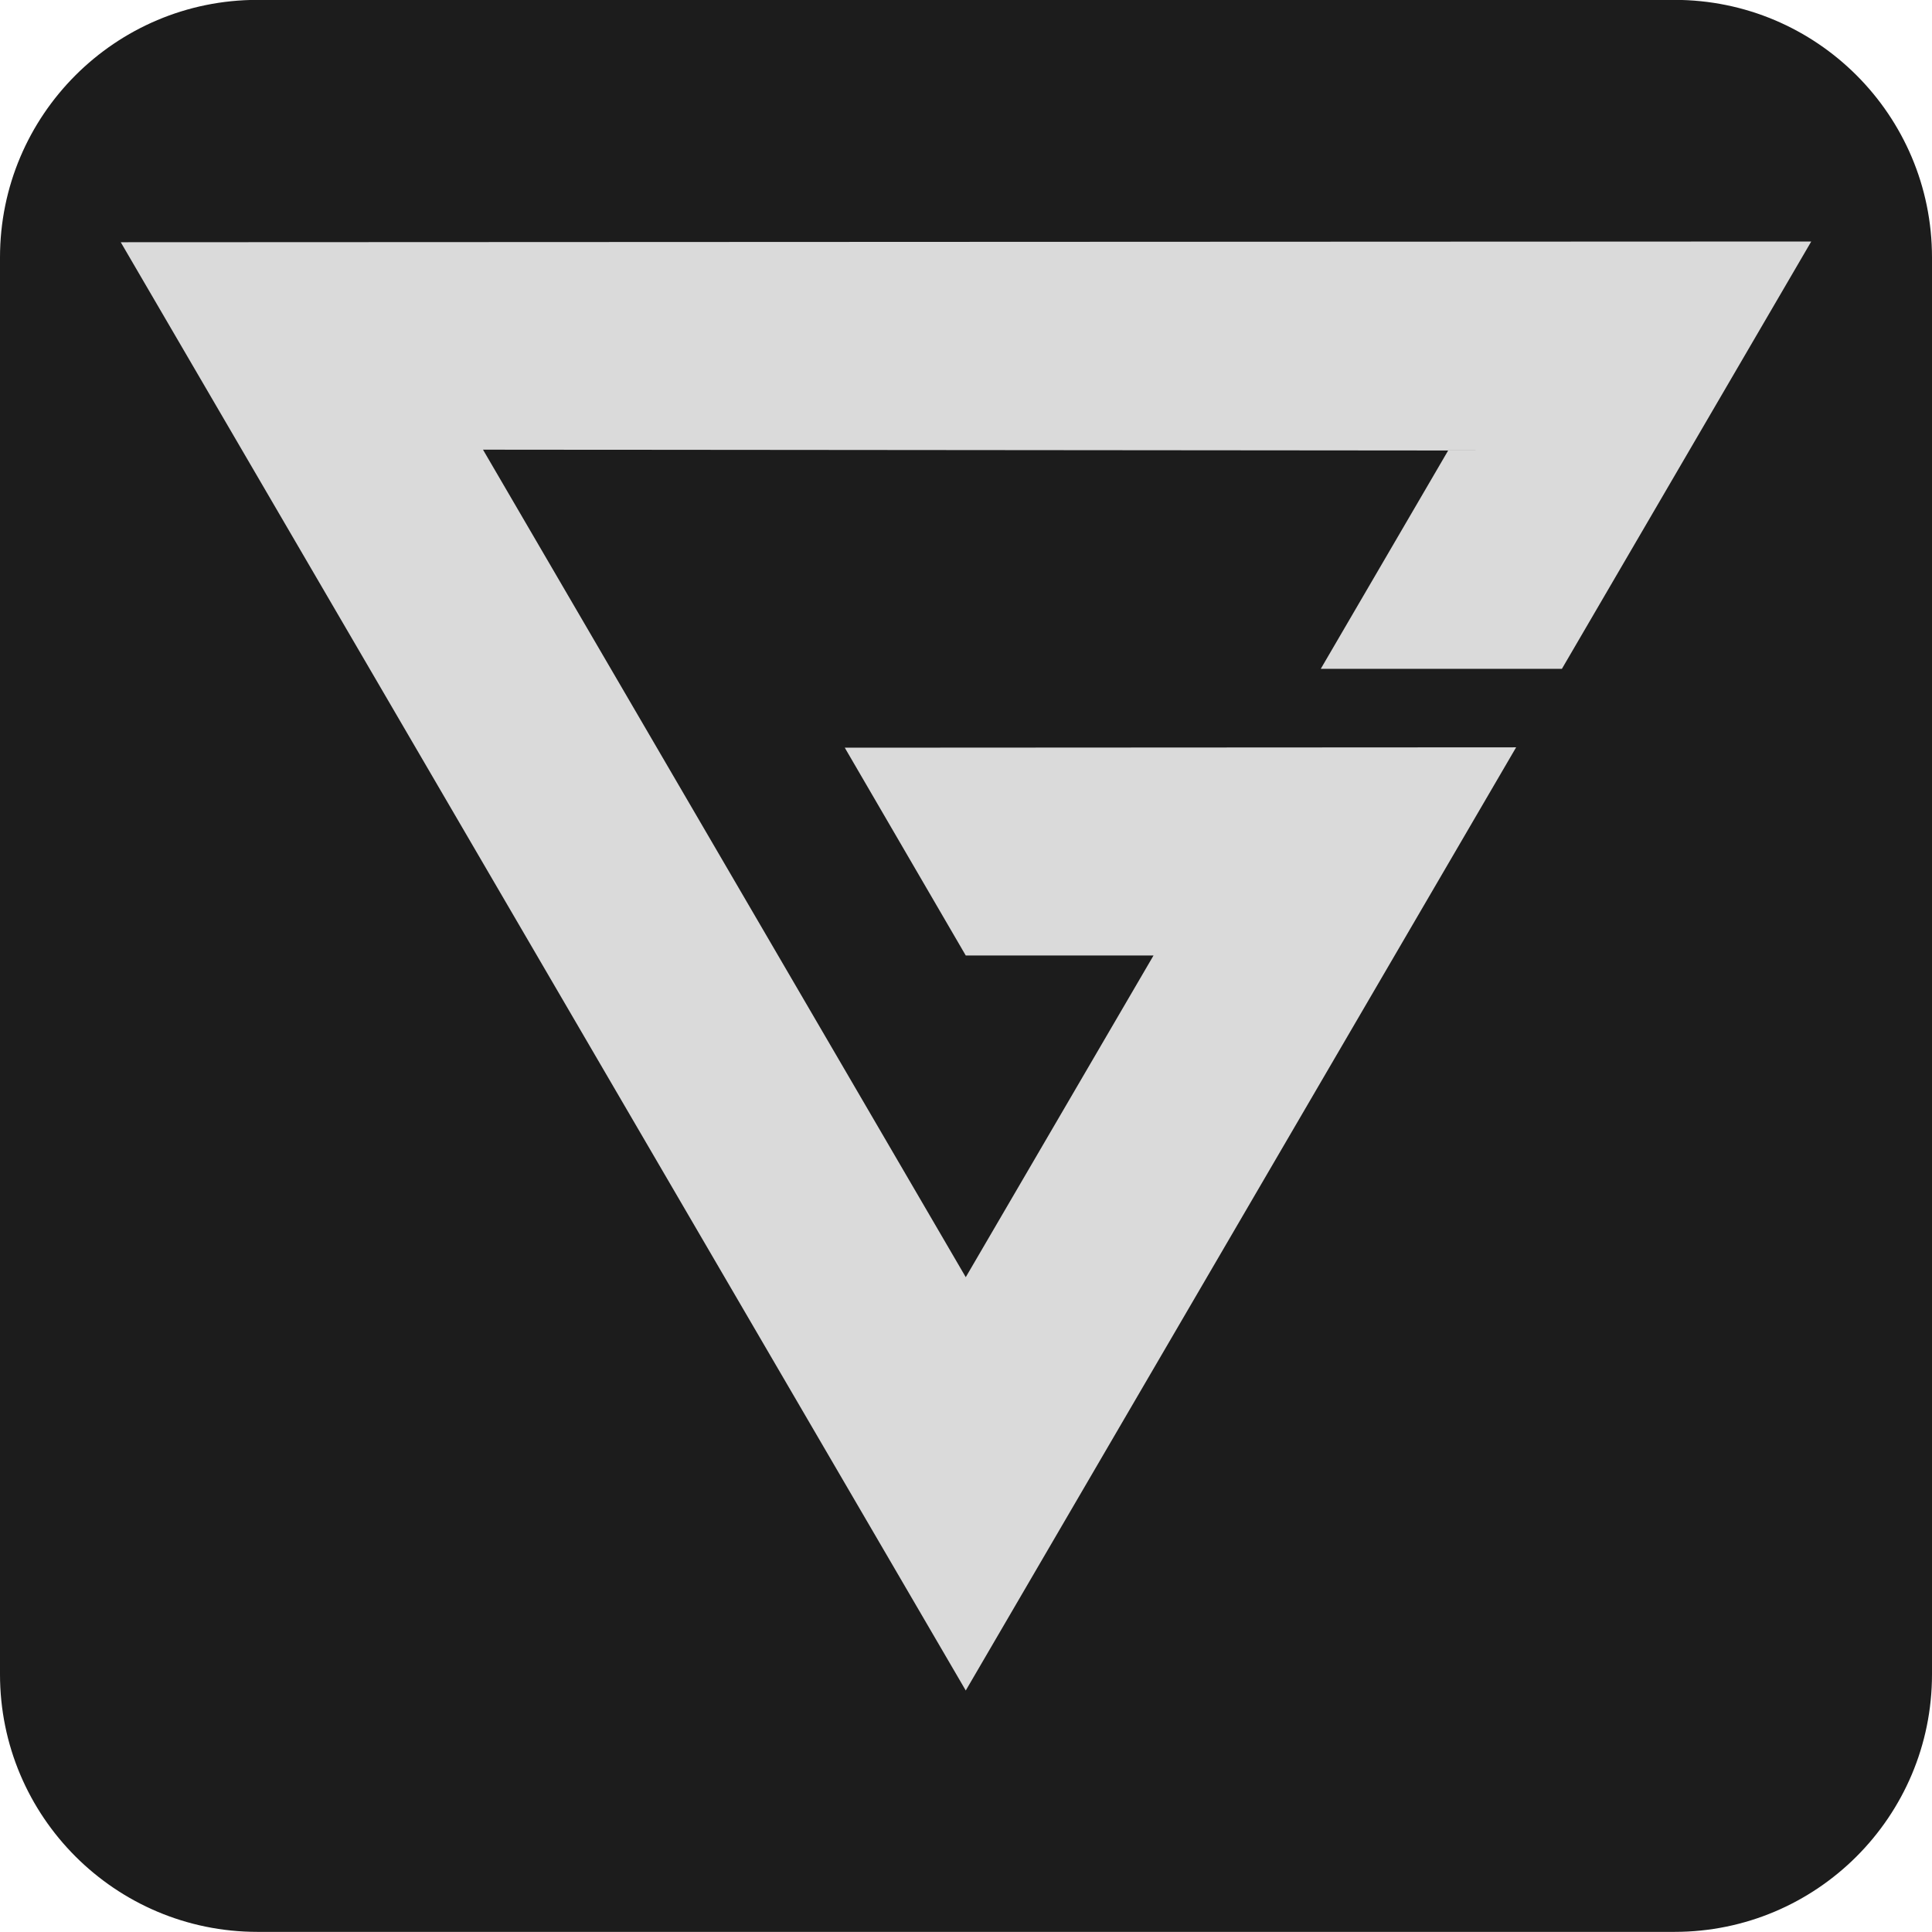 <svg xmlns:xlink="http://www.w3.org/1999/xlink" xmlns="http://www.w3.org/2000/svg" width="16" height="16" viewBox="0 0 16 16" fill="none">
<g clip-path="url(#clip0_10458_2764)">
<path d="M0 2.132C0 0.954 0.955 -0.001 2.133 -0.001H13.867C15.045 -0.001 16 0.954 16 2.132V13.866C16 15.044 15.045 15.999 13.867 15.999H2.133C0.955 15.999 0 15.044 0 13.866V2.132Z" fill="#1C1C1C"/>
<path d="M12.935 5.539L15 2L1 2.006L7.998 14L12.556 6.189L6.996 6.192L7.998 7.913H9.553L7.998 10.577L4 3.724L11.993 3.731L10.938 5.539H12.935Z" fill="#DADADA"/>
</g>
<defs>
<clipPath id="clip0_10458_2764">
<rect width="16" height="16" fill="white"/>
</clipPath>
</defs>
</svg>